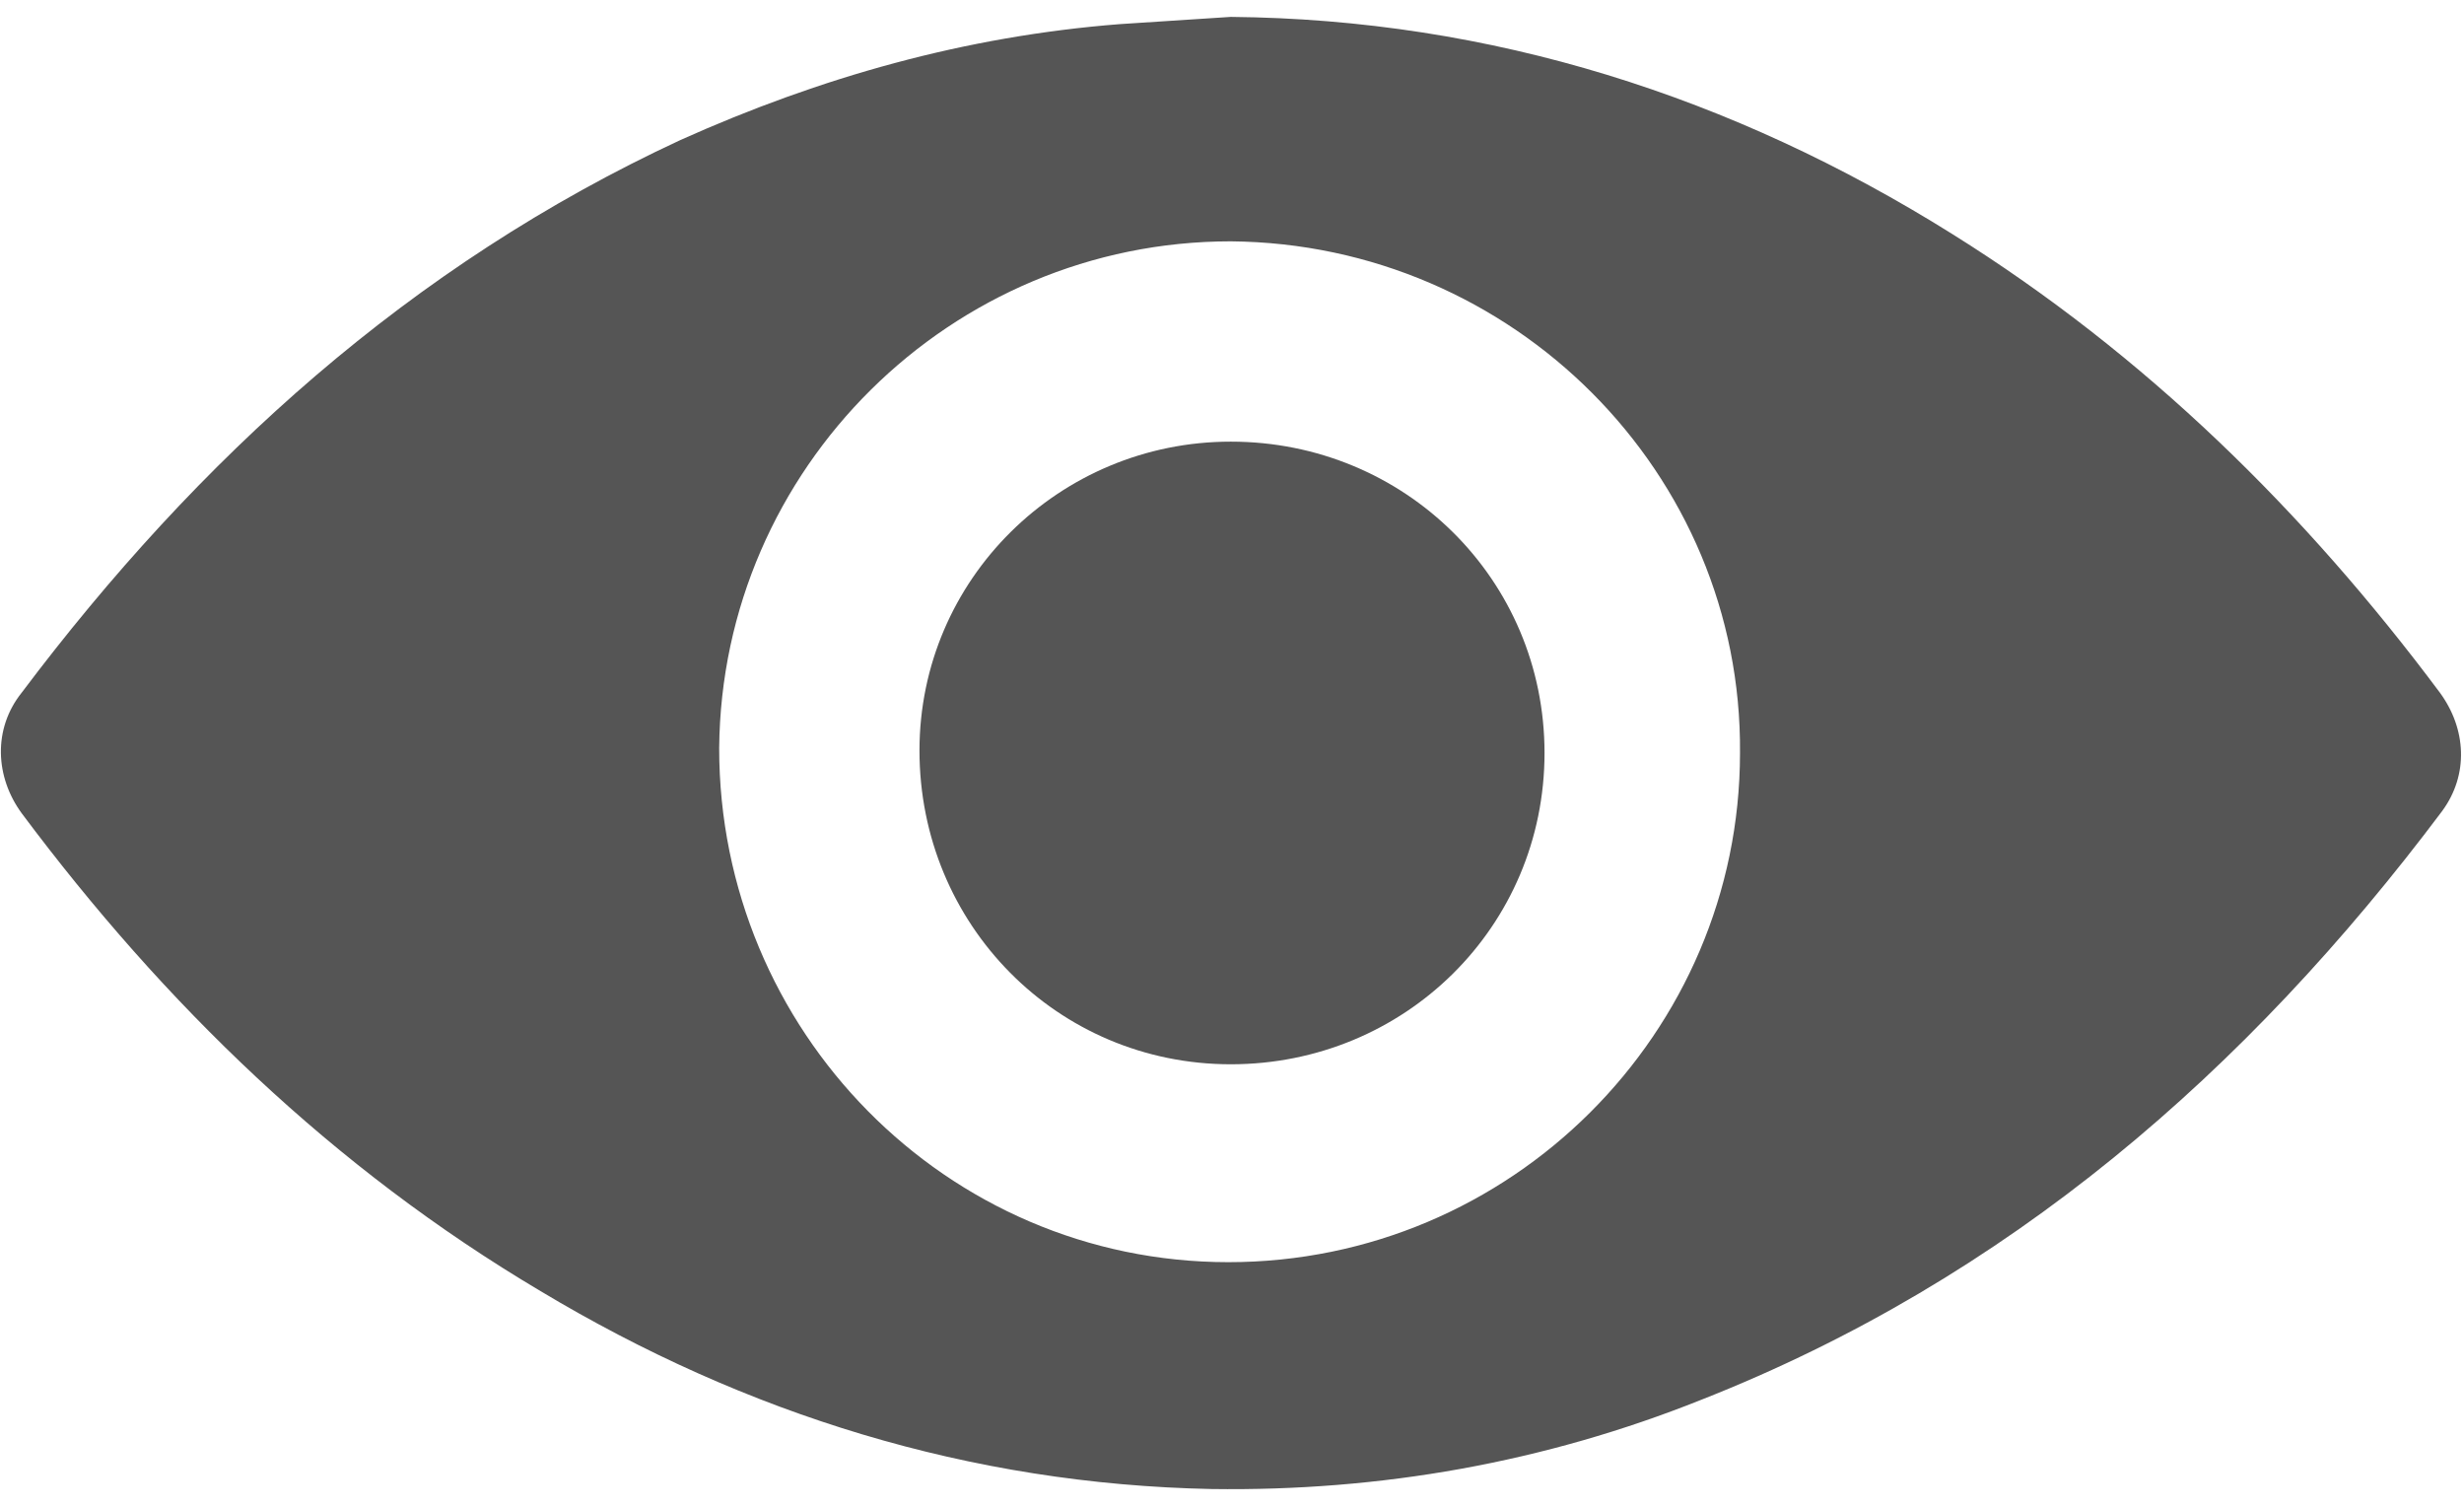 <?xml version="1.0" encoding="utf-8"?>
<!-- Generator: Adobe Illustrator 19.0.0, SVG Export Plug-In . SVG Version: 6.00 Build 0)  -->
<svg version="1.1" id="Layer_1" xmlns="http://www.w3.org/2000/svg" xmlns:xlink="http://www.w3.org/1999/xlink" x="0px" y="0px"
	 viewBox="-246 389.5 102.1 62.4" style="enable-background:new -246 389.5 102.1 62.4;" xml:space="preserve">
<style type="text/css">
	.st0{fill:#555555;}
</style>
<g id="MSKHT6_1_">
	<g id="XMLID_28_">
		<path id="XMLID_44_" class="st0" d="M-195,390.2c10.8,0.1,20.8,3.3,29.9,9c8,5,14.6,11.5,20.2,19c1.1,1.5,1.2,3.4,0.1,4.9
			c-8.1,10.8-18,19.4-30.7,24.4c-6.5,2.6-13.3,3.8-20.3,3.7c-10-0.2-19.3-3.1-27.8-8.2c-8.6-5.1-15.6-11.9-21.5-19.8
			c-1.1-1.5-1.2-3.5,0-5c7.3-9.7,16.1-17.7,27.3-22.9c5.8-2.6,11.8-4.3,18.2-4.8C-198.1,390.4-196.5,390.3-195,390.2z M-195,399.5
			c-11.6,0-21.1,9.4-21.2,21c0,11.7,9.4,21.3,21.1,21.3c11.7,0,21.2-9.5,21.2-21.1C-173.8,409.1-183.3,399.6-195,399.5z"/>
		<path id="XMLID_59_" class="st0" d="M-195,407.8c7.2,0,13,5.7,13,12.9c0,7.2-5.8,12.9-13,12.9s-12.9-5.8-12.9-13
			C-207.9,413.5-202.1,407.8-195,407.8z"/>
	</g>
</g>
</svg>
